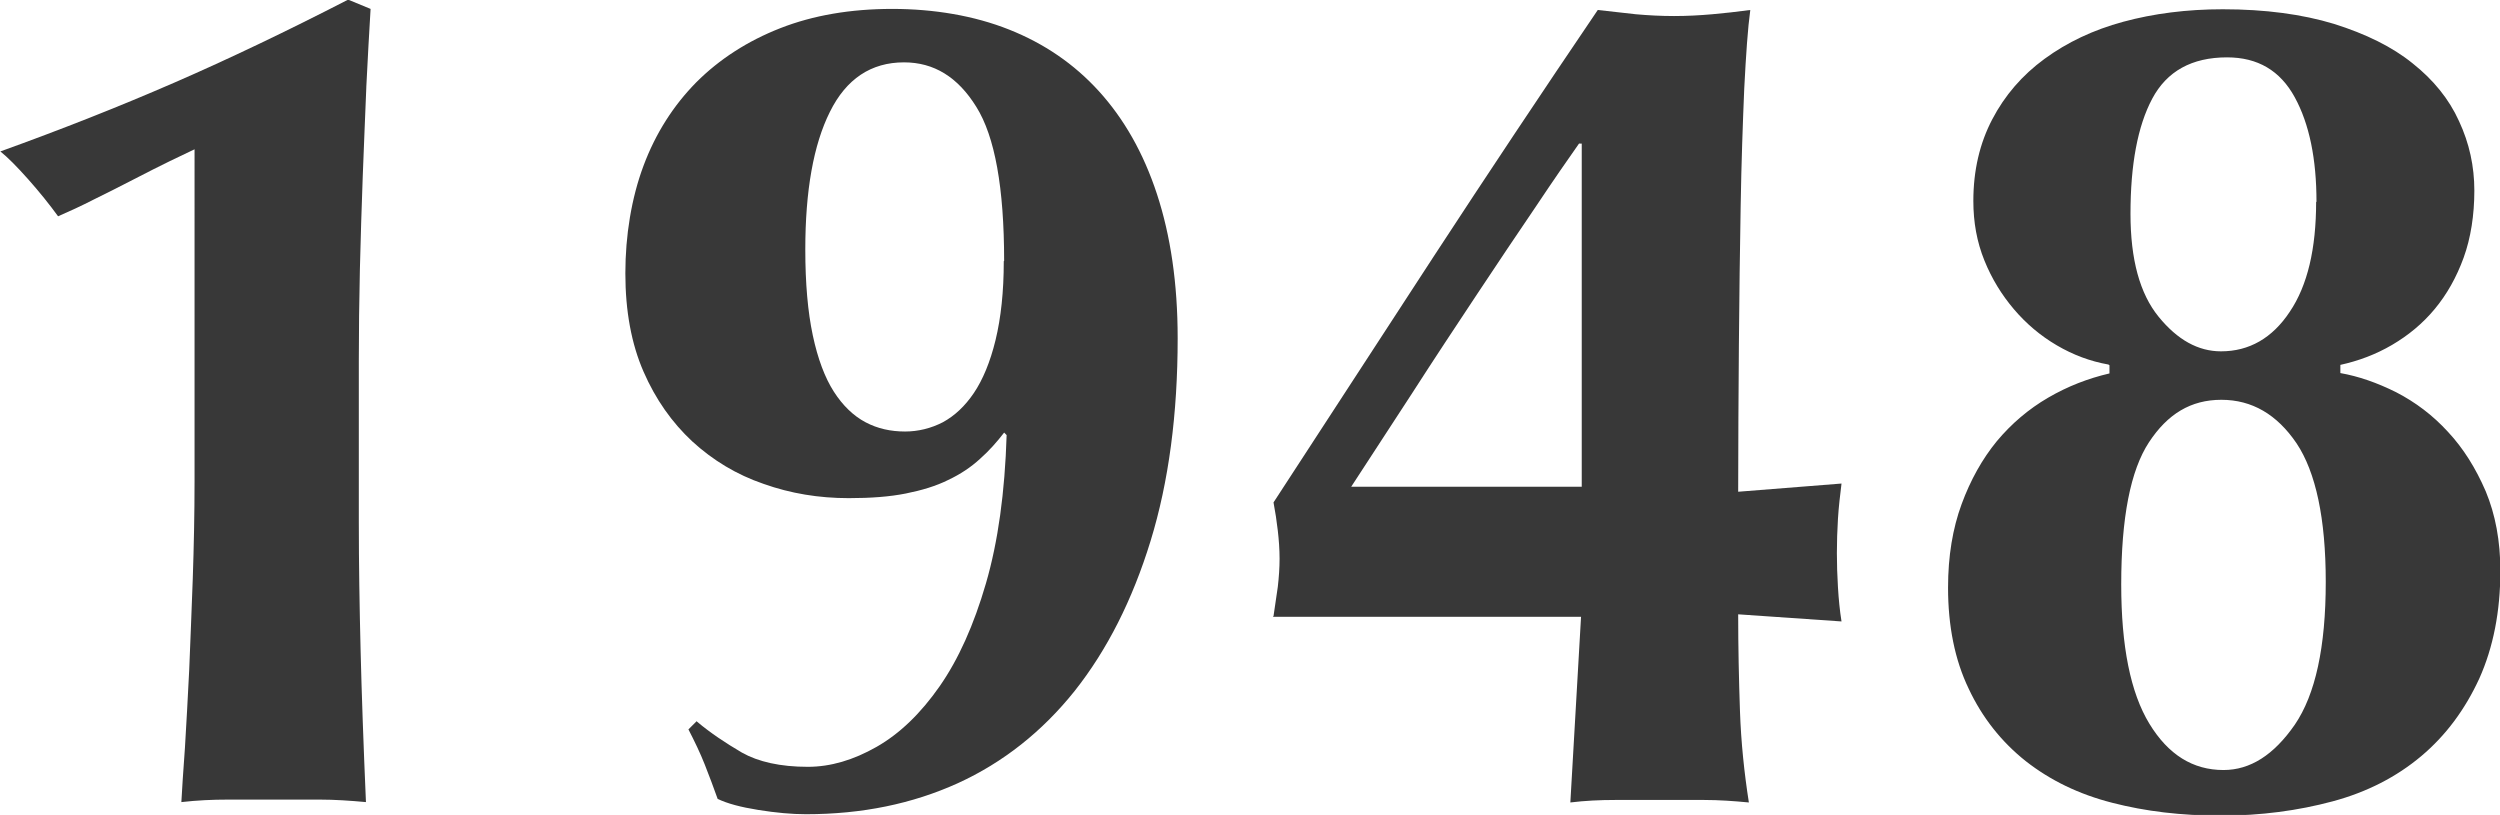 <?xml version="1.0" encoding="UTF-8"?><svg id="b" xmlns="http://www.w3.org/2000/svg" viewBox="0 0 70.16 22.87"><g id="c"><path d="m10.28,2.46c-.03.8-.07,1.63-.1,2.49-.03.86-.06,1.73-.08,2.61-.02.88-.03,1.74-.03,2.57v4.52c0,1.17.02,2.37.05,3.6.03,1.23.08,2.65.15,4.26-.44-.04-.87-.07-1.29-.07h-2.59c-.43,0-.86.02-1.3.07.02-.35.05-.86.1-1.52.04-.66.08-1.39.12-2.19.03-.8.07-1.66.1-2.56.03-.9.05-1.81.05-2.74V4.19c-.15.07-.38.18-.69.33-.31.15-.64.32-1.01.51-.36.19-.73.37-1.11.56-.37.19-.72.35-1.02.48-.24-.33-.52-.68-.84-1.04s-.58-.62-.78-.78c1.72-.62,3.34-1.26,4.88-1.93,1.54-.67,3.17-1.45,4.88-2.33l.63.26c-.04.66-.08,1.39-.12,2.19Z" style="fill:#383838; stroke-width:0px;"/><path d="m19.57,20.26c.37.31.79.59,1.25.86.46.26,1.08.4,1.85.4.64,0,1.28-.19,1.93-.56.65-.37,1.24-.94,1.77-1.7s.96-1.72,1.3-2.89c.34-1.17.53-2.55.58-4.16l-.07-.07c-.2.26-.42.51-.68.74-.25.23-.55.43-.89.59-.34.17-.74.29-1.19.38-.45.09-.98.13-1.6.13-.84,0-1.63-.13-2.39-.4-.76-.26-1.42-.66-2-1.19-.57-.53-1.03-1.18-1.37-1.96-.34-.78-.51-1.7-.51-2.76s.17-2.11.51-3.02c.34-.91.84-1.69,1.48-2.34.65-.65,1.44-1.16,2.36-1.52.92-.36,1.97-.54,3.14-.54s2.3.19,3.28.58c.98.39,1.82.96,2.52,1.73.7.77,1.25,1.73,1.63,2.89.38,1.16.58,2.5.58,4.04,0,2.13-.25,4.03-.76,5.69-.51,1.66-1.22,3.06-2.13,4.21-.91,1.14-2.01,2.01-3.28,2.59-1.28.58-2.69.87-4.26.87-.4,0-.84-.04-1.34-.12-.5-.08-.87-.18-1.14-.31-.11-.31-.23-.63-.36-.96-.13-.33-.29-.66-.46-.99l.23-.23Zm8.61-12.94c0-2.05-.26-3.49-.78-4.32-.52-.84-1.19-1.25-2.03-1.25-.92,0-1.62.46-2.08,1.39-.46.92-.69,2.21-.69,3.86,0,.95.07,1.75.21,2.41.14.66.34,1.19.59,1.58s.55.68.89.86c.34.18.71.26,1.11.26.37,0,.73-.09,1.06-.26.33-.18.62-.45.87-.82.25-.37.46-.87.61-1.49.15-.62.23-1.35.23-2.21Z" style="fill:#383838; stroke-width:0px;"/><path d="m35.74,17.29c.04-.29.08-.56.12-.82.03-.26.05-.53.05-.79s-.02-.53-.05-.79c-.03-.26-.07-.53-.12-.79,1.52-2.33,3.02-4.64,4.5-6.91,1.49-2.28,3.02-4.58,4.6-6.91.37.04.73.08,1.07.12.34.03.7.05,1.07.05s.73-.02,1.07-.05c.34-.03.7-.07,1.07-.12-.07.51-.12,1.24-.17,2.21-.04.97-.08,2.06-.1,3.28-.02,1.22-.04,2.52-.05,3.91-.01,1.39-.02,2.76-.02,4.12l2.9-.23c-.04.33-.08.66-.1.99-.02.33-.03.65-.03.96s.01.63.03.96c.02.33.05.65.1.96l-2.9-.2c0,.92.02,1.83.05,2.71.03.88.12,1.74.25,2.57-.42-.04-.84-.07-1.25-.07h-2.51c-.42,0-.84.02-1.25.07l.3-5.21h-8.65Zm8.58-13.27c-.31.44-.72,1.03-1.22,1.78-.51.75-1.06,1.57-1.65,2.46-.59.89-1.2,1.81-1.81,2.76-.62.95-1.19,1.83-1.72,2.64h6.47V4.03h-.07Z" style="fill:#383838; stroke-width:0px;"/><path d="m59.17,10.23c-.51-.09-.99-.27-1.45-.54-.46-.27-.86-.61-1.2-1.01-.34-.4-.62-.85-.83-1.37-.21-.52-.31-1.07-.31-1.67,0-.86.18-1.62.53-2.29.35-.67.84-1.24,1.47-1.7.63-.46,1.36-.81,2.21-1.04.85-.23,1.78-.35,2.79-.35,1.19,0,2.23.14,3.12.41.89.28,1.63.64,2.21,1.11.58.46,1.02,1,1.3,1.62.29.62.43,1.27.43,1.95s-.1,1.33-.3,1.88c-.2.55-.47,1.03-.81,1.44-.34.41-.74.74-1.2,1.01s-.95.45-1.45.56v.23c.51.09,1.03.27,1.57.54.54.28,1.02.64,1.45,1.11.43.46.78,1.02,1.06,1.67.27.65.41,1.39.41,2.23,0,1.14-.2,2.15-.59,3.02-.4.87-.94,1.6-1.63,2.18-.69.58-1.52,1.01-2.49,1.27-.97.26-2.01.4-3.13.4s-2.12-.12-3.05-.36c-.94-.24-1.74-.63-2.43-1.17-.68-.54-1.22-1.22-1.6-2.03-.39-.81-.58-1.76-.58-2.84,0-.88.13-1.66.38-2.34.25-.68.58-1.27.99-1.77.41-.49.89-.9,1.44-1.22.55-.32,1.12-.54,1.72-.68v-.23Zm6.1,6.1c0-1.78-.28-3.08-.82-3.89-.55-.81-1.25-1.22-2.11-1.22s-1.51.4-2.03,1.19c-.52.79-.78,2.12-.78,3.99,0,1.74.26,3.04.79,3.91.53.87,1.22,1.3,2.08,1.3.75,0,1.41-.42,2-1.27.58-.85.87-2.18.87-4.01Zm-.26-10.66c0-1.21-.2-2.19-.61-2.94-.41-.75-1.04-1.12-1.9-1.12-.99,0-1.69.39-2.1,1.16-.41.77-.61,1.85-.61,3.23,0,1.28.26,2.24.79,2.89.53.65,1.11.97,1.75.97.79,0,1.44-.37,1.93-1.11.5-.74.74-1.77.74-3.09Z" style="fill:#383838; stroke-width:0px;"/></g></svg>